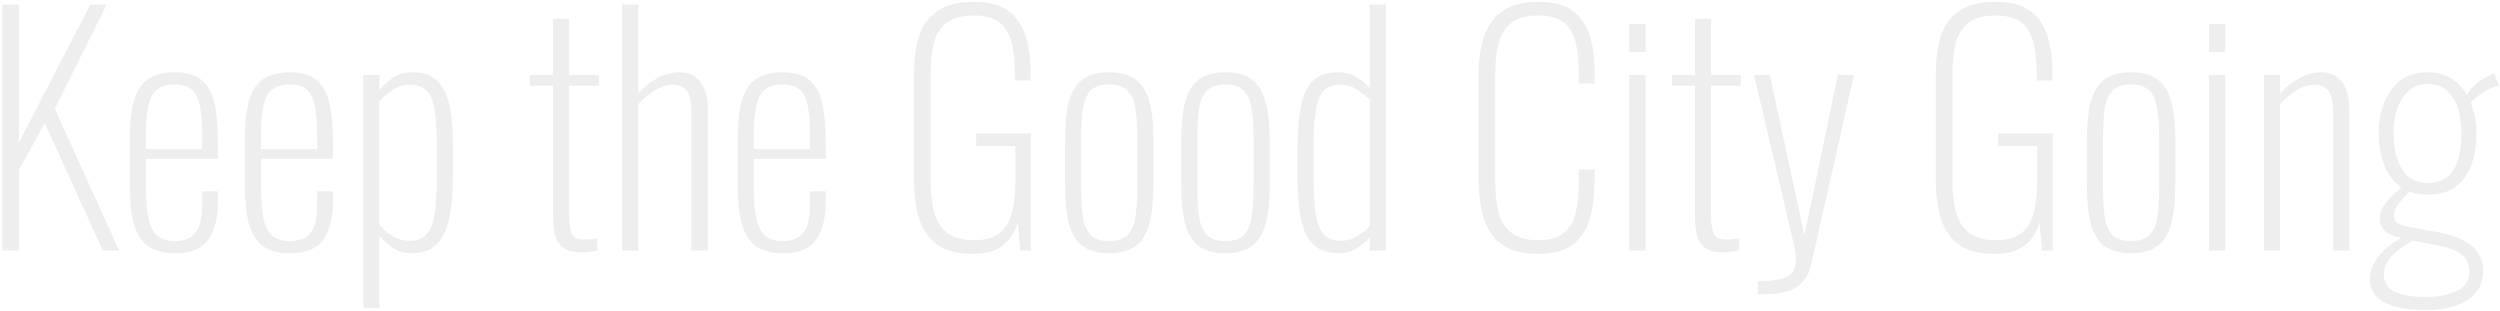 <svg width="988" height="123" viewBox="0 0 988 123" fill="none" xmlns="http://www.w3.org/2000/svg">
<path opacity="0.2" d="M0.88 99V1.8H7.48V56.4L35.68 1.8H42.16L21.64 42.96L47.08 99H40.6L17.68 48.6L7.48 67.2V99H0.88ZM68.949 100.08C65.269 100.08 62.109 99.36 59.469 97.92C56.829 96.4 54.789 93.72 53.349 89.88C51.989 85.96 51.309 80.44 51.309 73.32V54.84C51.309 47.56 52.029 42.04 53.469 38.28C54.909 34.52 56.949 31.96 59.589 30.6C62.309 29.24 65.469 28.56 69.069 28.56C73.389 28.56 76.789 29.48 79.269 31.32C81.749 33.16 83.509 36.12 84.549 40.2C85.589 44.2 86.109 49.52 86.109 56.16V62.76H57.669V73.8C57.669 79.32 58.029 83.64 58.749 86.76C59.549 89.88 60.789 92.08 62.469 93.36C64.149 94.64 66.309 95.28 68.949 95.28C70.629 95.28 72.309 95 73.989 94.44C75.669 93.88 77.069 92.56 78.189 90.48C79.309 88.4 79.869 85.16 79.869 80.76V75.6H86.109V80.16C86.109 86.08 84.869 90.88 82.389 94.56C79.989 98.24 75.509 100.08 68.949 100.08ZM57.669 58.92H79.869V53.52C79.869 49.36 79.629 45.8 79.149 42.84C78.749 39.8 77.789 37.48 76.269 35.88C74.749 34.2 72.349 33.36 69.069 33.36C66.509 33.36 64.349 33.92 62.589 35.04C60.909 36.08 59.669 38.08 58.869 41.04C58.069 43.92 57.669 48.12 57.669 53.64V58.92ZM114.418 100.08C110.738 100.08 107.578 99.36 104.938 97.92C102.298 96.4 100.258 93.72 98.818 89.88C97.458 85.96 96.778 80.44 96.778 73.32V54.84C96.778 47.56 97.498 42.04 98.938 38.28C100.378 34.52 102.418 31.96 105.058 30.6C107.778 29.24 110.938 28.56 114.538 28.56C118.858 28.56 122.258 29.48 124.738 31.32C127.218 33.16 128.978 36.12 130.018 40.2C131.058 44.2 131.578 49.52 131.578 56.16V62.76H103.138V73.8C103.138 79.32 103.498 83.64 104.218 86.76C105.018 89.88 106.258 92.08 107.938 93.36C109.618 94.64 111.778 95.28 114.418 95.28C116.098 95.28 117.778 95 119.458 94.44C121.138 93.88 122.538 92.56 123.658 90.48C124.778 88.4 125.338 85.16 125.338 80.76V75.6H131.578V80.16C131.578 86.08 130.338 90.88 127.858 94.56C125.458 98.24 120.978 100.08 114.418 100.08ZM103.138 58.92H125.338V53.52C125.338 49.36 125.098 45.8 124.618 42.84C124.218 39.8 123.258 37.48 121.738 35.88C120.218 34.2 117.818 33.36 114.538 33.36C111.978 33.36 109.818 33.92 108.058 35.04C106.378 36.08 105.138 38.08 104.338 41.04C103.538 43.92 103.138 48.12 103.138 53.64V58.92ZM143.567 121.8V29.64H149.927V35.52C151.287 33.84 153.047 32.28 155.207 30.84C157.367 29.32 160.047 28.56 163.247 28.56C166.447 28.56 169.047 29.24 171.047 30.6C173.127 31.88 174.727 33.8 175.847 36.36C177.047 38.84 177.847 41.84 178.247 45.36C178.727 48.88 178.967 52.8 178.967 57.12V70.44C178.967 76.92 178.447 82.36 177.407 86.76C176.447 91.16 174.767 94.48 172.367 96.72C170.047 98.96 166.807 100.08 162.647 100.08C159.687 100.08 157.127 99.32 154.967 97.8C152.887 96.28 151.207 94.76 149.927 93.24V121.8H143.567ZM161.927 95.16C164.807 95.16 167.007 94.32 168.527 92.64C170.127 90.88 171.207 88.2 171.767 84.6C172.327 80.92 172.607 76.28 172.607 70.68V57.12C172.607 51.6 172.327 47.12 171.767 43.68C171.287 40.16 170.287 37.6 168.767 36C167.247 34.32 164.967 33.48 161.927 33.48C159.367 33.48 157.047 34.24 154.967 35.76C152.887 37.2 151.207 38.6 149.927 39.96V88.92C151.287 90.52 153.007 91.96 155.087 93.24C157.167 94.52 159.447 95.16 161.927 95.16ZM229.588 99.72C226.388 99.72 223.988 99.08 222.388 97.8C220.788 96.52 219.748 94.8 219.268 92.64C218.788 90.48 218.548 88.04 218.548 85.32V33.84H209.428V29.64H218.548V7.44H224.908V29.64H236.668V33.84H224.908V84.48C224.908 88.24 225.268 90.88 225.988 92.4C226.708 93.92 228.348 94.68 230.908 94.68C231.708 94.68 232.548 94.64 233.428 94.56C234.388 94.4 235.268 94.24 236.068 94.08V99C235.108 99.24 234.028 99.4 232.828 99.48C231.628 99.64 230.548 99.72 229.588 99.72ZM245.871 99V1.8H252.231V36.96C254.471 34.4 256.991 32.36 259.791 30.84C262.591 29.32 265.591 28.56 268.791 28.56C270.871 28.56 272.711 29.08 274.311 30.12C275.991 31.08 277.311 32.68 278.271 34.92C279.231 37.08 279.711 40 279.711 43.68V99H273.231V44.4C273.231 40.16 272.591 37.28 271.311 35.76C270.031 34.24 268.271 33.48 266.031 33.48C263.711 33.48 261.351 34.2 258.951 35.64C256.551 37 254.311 38.84 252.231 41.16V99H245.871ZM309.183 100.08C305.503 100.08 302.343 99.36 299.703 97.92C297.063 96.4 295.023 93.72 293.583 89.88C292.223 85.96 291.543 80.44 291.543 73.32V54.84C291.543 47.56 292.263 42.04 293.703 38.28C295.143 34.52 297.183 31.96 299.823 30.6C302.543 29.24 305.703 28.56 309.303 28.56C313.623 28.56 317.023 29.48 319.503 31.32C321.983 33.16 323.743 36.12 324.783 40.2C325.823 44.2 326.343 49.52 326.343 56.16V62.76H297.903V73.8C297.903 79.32 298.263 83.64 298.983 86.76C299.783 89.88 301.023 92.08 302.703 93.36C304.383 94.64 306.543 95.28 309.183 95.28C310.863 95.28 312.543 95 314.223 94.44C315.903 93.88 317.303 92.56 318.423 90.48C319.543 88.4 320.103 85.16 320.103 80.76V75.6H326.343V80.16C326.343 86.08 325.103 90.88 322.623 94.56C320.223 98.24 315.743 100.08 309.183 100.08ZM297.903 58.92H320.103V53.52C320.103 49.36 319.863 45.8 319.383 42.84C318.983 39.8 318.023 37.48 316.503 35.88C314.983 34.2 312.583 33.36 309.303 33.36C306.743 33.36 304.583 33.92 302.823 35.04C301.143 36.08 299.903 38.08 299.103 41.04C298.303 43.92 297.903 48.12 297.903 53.64V58.92ZM384.467 100.32C378.307 100.32 373.547 99.08 370.187 96.6C366.827 94.04 364.467 90.52 363.107 86.04C361.827 81.56 361.187 76.48 361.187 70.8V29.52C361.187 23.84 361.827 18.84 363.107 14.52C364.467 10.2 366.867 6.84 370.307 4.44C373.747 1.96 378.587 0.72 384.827 0.72C390.507 0.72 394.947 1.84 398.147 4.08C401.427 6.32 403.747 9.52 405.107 13.68C406.547 17.84 407.267 22.76 407.267 28.44V31.8H401.027V28.08C401.027 23.28 400.547 19.28 399.587 16.08C398.627 12.8 396.987 10.32 394.667 8.64C392.347 6.96 389.067 6.12 384.827 6.12C380.107 6.12 376.507 7.12 374.027 9.12C371.547 11.04 369.867 13.76 368.987 17.28C368.187 20.72 367.787 24.72 367.787 29.28V71.64C367.787 76.36 368.267 80.48 369.227 84C370.187 87.44 371.907 90.12 374.387 92.04C376.867 93.96 380.387 94.92 384.947 94.92C389.267 94.92 392.587 94 394.907 92.16C397.307 90.32 398.947 87.68 399.827 84.24C400.787 80.8 401.267 76.72 401.267 72V57.72H385.787V52.68H407.387V99H403.187L402.227 88.08C401.027 91.84 399.027 94.84 396.227 97.08C393.507 99.24 389.587 100.32 384.467 100.32ZM438.318 100.08C433.758 100.08 430.198 99.08 427.638 97.08C425.158 95.08 423.398 92.12 422.358 88.2C421.398 84.28 420.918 79.44 420.918 73.68V54.96C420.918 49.2 421.398 44.36 422.358 40.44C423.398 36.52 425.158 33.56 427.638 31.56C430.198 29.56 433.758 28.56 438.318 28.56C442.958 28.56 446.518 29.56 448.998 31.56C451.558 33.56 453.318 36.52 454.278 40.44C455.318 44.28 455.838 49.12 455.838 54.96V73.68C455.838 79.44 455.318 84.28 454.278 88.2C453.318 92.12 451.558 95.08 448.998 97.08C446.518 99.08 442.958 100.08 438.318 100.08ZM438.318 95.28C441.678 95.28 444.158 94.44 445.758 92.76C447.358 91 448.358 88.52 448.758 85.32C449.238 82.12 449.478 78.32 449.478 73.92V54.72C449.478 50.24 449.238 46.44 448.758 43.32C448.358 40.12 447.358 37.68 445.758 36C444.158 34.24 441.678 33.36 438.318 33.36C434.958 33.36 432.478 34.24 430.878 36C429.358 37.68 428.358 40.12 427.878 43.32C427.478 46.44 427.278 50.24 427.278 54.72V73.92C427.278 78.32 427.478 82.12 427.878 85.32C428.358 88.52 429.358 91 430.878 92.76C432.478 94.44 434.958 95.28 438.318 95.28ZM484.256 100.08C479.696 100.08 476.136 99.08 473.576 97.08C471.096 95.08 469.336 92.12 468.296 88.2C467.336 84.28 466.856 79.44 466.856 73.68V54.96C466.856 49.2 467.336 44.36 468.296 40.44C469.336 36.52 471.096 33.56 473.576 31.56C476.136 29.56 479.696 28.56 484.256 28.56C488.896 28.56 492.456 29.56 494.936 31.56C497.496 33.56 499.256 36.52 500.216 40.44C501.256 44.28 501.776 49.12 501.776 54.96V73.68C501.776 79.44 501.256 84.28 500.216 88.2C499.256 92.12 497.496 95.08 494.936 97.08C492.456 99.08 488.896 100.08 484.256 100.08ZM484.256 95.28C487.616 95.28 490.096 94.44 491.696 92.76C493.296 91 494.296 88.52 494.696 85.32C495.176 82.12 495.416 78.32 495.416 73.92V54.72C495.416 50.24 495.176 46.44 494.696 43.32C494.296 40.12 493.296 37.68 491.696 36C490.096 34.24 487.616 33.36 484.256 33.36C480.896 33.36 478.416 34.24 476.816 36C475.296 37.68 474.296 40.12 473.816 43.32C473.416 46.44 473.216 50.24 473.216 54.72V73.92C473.216 78.32 473.416 82.12 473.816 85.32C474.296 88.52 475.296 91 476.816 92.76C478.416 94.44 480.896 95.28 484.256 95.28ZM529.113 100.08C523.113 100.08 518.873 97.8 516.393 93.24C513.993 88.6 512.793 81.04 512.793 70.56V58.2C512.793 51.64 513.233 46.2 514.113 41.88C514.993 37.48 516.593 34.16 518.913 31.92C521.233 29.68 524.513 28.56 528.753 28.56C531.713 28.56 534.233 29.24 536.313 30.6C538.393 31.88 540.073 33.32 541.353 34.92V1.8H547.713V99H541.353V93.72C540.073 95.24 538.393 96.68 536.313 98.04C534.313 99.4 531.913 100.08 529.113 100.08ZM529.953 95.16C532.273 95.16 534.393 94.56 536.313 93.36C538.313 92.16 539.993 90.8 541.353 89.28V39.48C540.073 38.2 538.433 36.88 536.433 35.52C534.513 34.16 532.313 33.48 529.833 33.48C525.433 33.48 522.553 35.32 521.193 39C519.833 42.68 519.153 48.56 519.153 56.64V71.04C519.153 76.64 519.433 81.24 519.993 84.84C520.633 88.36 521.713 90.96 523.233 92.64C524.833 94.32 527.073 95.16 529.953 95.16ZM607.952 100.32C601.552 100.32 596.632 99 593.192 96.36C589.832 93.72 587.512 90.2 586.232 85.8C584.952 81.32 584.312 76.4 584.312 71.04V29.76C584.312 24.16 584.992 19.2 586.352 14.88C587.712 10.48 590.112 7.04 593.552 4.56C596.992 2 601.792 0.72 607.952 0.72C613.632 0.72 618.072 1.84 621.272 4.08C624.472 6.32 626.752 9.52 628.112 13.68C629.472 17.76 630.152 22.56 630.152 28.08V33H623.912V28.08C623.912 23.44 623.472 19.52 622.592 16.32C621.712 13.04 620.112 10.52 617.792 8.76C615.472 7 612.192 6.12 607.952 6.12C603.312 6.12 599.752 7.08 597.272 9C594.792 10.92 593.112 13.6 592.232 17.04C591.352 20.48 590.912 24.48 590.912 29.04V72C590.912 76.8 591.392 80.92 592.352 84.36C593.312 87.72 595.032 90.32 597.512 92.16C599.992 94 603.472 94.92 607.952 94.92C612.272 94.92 615.592 94 617.912 92.16C620.232 90.32 621.792 87.76 622.592 84.48C623.472 81.12 623.912 77.24 623.912 72.84V66.96H630.152V71.76C630.152 77.28 629.512 82.2 628.232 86.52C626.952 90.84 624.712 94.24 621.512 96.72C618.312 99.12 613.792 100.32 607.952 100.32ZM643.863 99V29.64H650.343V99H643.863ZM643.863 20.52V9.48H650.343V20.52H643.863ZM680.877 99.72C677.677 99.72 675.277 99.08 673.677 97.8C672.077 96.52 671.037 94.8 670.557 92.64C670.077 90.48 669.837 88.04 669.837 85.32V33.84H660.717V29.64H669.837V7.44H676.197V29.64H687.957V33.84H676.197V84.48C676.197 88.24 676.557 90.88 677.277 92.4C677.997 93.92 679.637 94.68 682.197 94.68C682.997 94.68 683.837 94.64 684.717 94.56C685.677 94.4 686.557 94.24 687.357 94.08V99C686.397 99.24 685.317 99.4 684.117 99.48C682.917 99.64 681.837 99.72 680.877 99.72ZM694.76 116.28V111.12C699.32 111.12 702.64 110.72 704.72 109.92C706.88 109.2 708.24 108.2 708.8 106.92C709.44 105.64 709.76 104.24 709.76 102.72C709.76 101.12 709.56 99.4 709.16 97.56C708.76 95.72 708.32 93.84 707.84 91.92L693.2 29.64H699.44L713.12 93L726.32 29.64H732.68L715.76 104.64C715.2 107.28 714.16 109.44 712.64 111.12C711.2 112.88 709.24 114.16 706.76 114.96C704.28 115.84 701.16 116.28 697.4 116.28H694.76ZM788.295 100.32C782.135 100.32 777.375 99.08 774.015 96.6C770.655 94.04 768.295 90.52 766.935 86.04C765.655 81.56 765.015 76.48 765.015 70.8V29.52C765.015 23.84 765.655 18.84 766.935 14.52C768.295 10.2 770.695 6.84 774.135 4.44C777.575 1.96 782.415 0.72 788.655 0.72C794.335 0.72 798.775 1.84 801.975 4.08C805.255 6.32 807.575 9.52 808.935 13.68C810.375 17.84 811.095 22.76 811.095 28.44V31.8H804.855V28.08C804.855 23.28 804.375 19.28 803.415 16.08C802.455 12.8 800.815 10.32 798.495 8.64C796.175 6.96 792.895 6.12 788.655 6.12C783.935 6.12 780.335 7.12 777.855 9.12C775.375 11.04 773.695 13.76 772.815 17.28C772.015 20.72 771.615 24.72 771.615 29.28V71.64C771.615 76.36 772.095 80.48 773.055 84C774.015 87.44 775.735 90.12 778.215 92.04C780.695 93.96 784.215 94.92 788.775 94.92C793.095 94.92 796.415 94 798.735 92.16C801.135 90.32 802.775 87.68 803.655 84.24C804.615 80.8 805.095 76.72 805.095 72V57.72H789.615V52.68H811.215V99H807.015L806.055 88.08C804.855 91.84 802.855 94.84 800.055 97.08C797.335 99.24 793.415 100.32 788.295 100.32ZM842.147 100.08C837.587 100.08 834.027 99.08 831.467 97.08C828.987 95.08 827.227 92.12 826.187 88.2C825.227 84.28 824.747 79.44 824.747 73.68V54.96C824.747 49.2 825.227 44.36 826.187 40.44C827.227 36.52 828.987 33.56 831.467 31.56C834.027 29.56 837.587 28.56 842.147 28.56C846.787 28.56 850.347 29.56 852.827 31.56C855.387 33.56 857.147 36.52 858.107 40.44C859.147 44.28 859.667 49.12 859.667 54.96V73.68C859.667 79.44 859.147 84.28 858.107 88.2C857.147 92.12 855.387 95.08 852.827 97.08C850.347 99.08 846.787 100.08 842.147 100.08ZM842.147 95.28C845.507 95.28 847.987 94.44 849.587 92.76C851.187 91 852.187 88.52 852.587 85.32C853.067 82.12 853.307 78.32 853.307 73.92V54.72C853.307 50.24 853.067 46.44 852.587 43.32C852.187 40.12 851.187 37.68 849.587 36C847.987 34.24 845.507 33.36 842.147 33.36C838.787 33.36 836.307 34.24 834.707 36C833.187 37.68 832.187 40.12 831.707 43.32C831.307 46.44 831.107 50.24 831.107 54.72V73.92C831.107 78.32 831.307 82.12 831.707 85.32C832.187 88.52 833.187 91 834.707 92.76C836.307 94.44 838.787 95.28 842.147 95.28ZM872.964 99V29.64H879.444V99H872.964ZM872.964 20.52V9.48H879.444V20.52H872.964ZM894.738 99V29.64H901.098V37.08C903.258 34.52 905.738 32.48 908.538 30.96C911.338 29.36 914.338 28.56 917.538 28.56C919.618 28.56 921.458 29.08 923.058 30.12C924.738 31.08 926.058 32.68 927.018 34.92C927.978 37.08 928.458 40 928.458 43.68V99H922.098V44.4C922.098 40.16 921.418 37.28 920.058 35.76C918.778 34.24 917.018 33.48 914.778 33.48C912.458 33.48 910.098 34.2 907.698 35.64C905.378 37 903.178 38.84 901.098 41.16V99H894.738ZM959.013 122.52C954.213 122.52 950.133 122.08 946.773 121.2C943.413 120.32 940.853 118.96 939.093 117.12C937.413 115.28 936.573 113 936.573 110.28C936.573 107.8 937.253 105.48 938.613 103.32C939.973 101.16 941.653 99.24 943.653 97.56C945.733 95.88 947.813 94.56 949.893 93.6L953.853 94.8C952.573 95.52 950.973 96.56 949.053 97.92C947.213 99.2 945.573 100.72 944.133 102.48C942.773 104.32 942.093 106.4 942.093 108.72C942.093 111.76 943.533 113.96 946.413 115.32C949.373 116.68 953.573 117.36 959.013 117.36C963.733 117.36 967.733 116.56 971.013 114.96C974.293 113.36 975.933 110.8 975.933 107.28C975.933 105.6 975.533 104.08 974.733 102.72C974.013 101.36 972.573 100.16 970.413 99.12C968.253 98.08 965.013 97.2 960.693 96.48L950.613 94.44C947.013 93.72 944.413 92.76 942.813 91.56C941.293 90.28 940.533 88.56 940.533 86.4C940.533 84.08 941.413 81.88 943.173 79.8C944.933 77.72 947.213 75.52 950.013 73.2L952.893 75C951.213 76.68 949.653 78.4 948.213 80.16C946.773 81.92 946.053 83.6 946.053 85.2C946.053 86.48 946.493 87.44 947.373 88.08C948.333 88.72 949.813 89.24 951.813 89.64L963.093 91.68C968.773 92.72 973.213 94.44 976.413 96.84C979.693 99.24 981.333 102.68 981.333 107.16C981.333 110.76 980.293 113.68 978.213 115.92C976.133 118.24 973.413 119.92 970.053 120.96C966.693 122 963.013 122.52 959.013 122.52ZM959.613 76.92C955.133 76.92 951.413 75.84 948.453 73.68C945.573 71.44 943.453 68.48 942.093 64.8C940.733 61.04 940.053 56.92 940.053 52.44C940.053 48.6 940.693 44.88 941.973 41.28C943.333 37.6 945.413 34.56 948.213 32.16C951.093 29.76 954.813 28.56 959.373 28.56C963.693 28.56 967.293 29.72 970.173 32.04C973.053 34.28 975.173 37.24 976.533 40.92C977.973 44.6 978.693 48.48 978.693 52.56C978.693 57.12 978.053 61.24 976.773 64.92C975.493 68.6 973.453 71.52 970.653 73.68C967.853 75.84 964.173 76.92 959.613 76.92ZM959.613 72.24C962.573 72.24 964.933 71.6 966.693 70.32C968.453 68.96 969.773 67.28 970.653 65.28C971.533 63.2 972.093 61.04 972.333 58.8C972.653 56.48 972.813 54.36 972.813 52.44C972.813 50.6 972.613 48.6 972.213 46.44C971.893 44.2 971.253 42.08 970.293 40.08C969.333 38.08 967.973 36.44 966.213 35.16C964.533 33.88 962.293 33.24 959.493 33.24C956.693 33.24 954.413 33.92 952.653 35.28C950.893 36.64 949.493 38.36 948.453 40.44C947.493 42.52 946.813 44.64 946.413 46.8C946.093 48.96 945.933 50.84 945.933 52.44C945.933 54.28 946.093 56.36 946.413 58.68C946.733 60.92 947.373 63.08 948.333 65.16C949.293 67.24 950.653 68.96 952.413 70.32C954.253 71.6 956.653 72.24 959.613 72.24ZM975.933 41.4L974.493 38.4C975.373 36.48 976.773 34.72 978.693 33.12C980.613 31.44 982.973 30.08 985.773 29.04L987.573 33.84C986.133 34.16 984.653 34.72 983.133 35.52C981.613 36.32 980.213 37.24 978.933 38.28C977.733 39.24 976.733 40.28 975.933 41.4Z" fill="#AAAAAA"/>
</svg>
